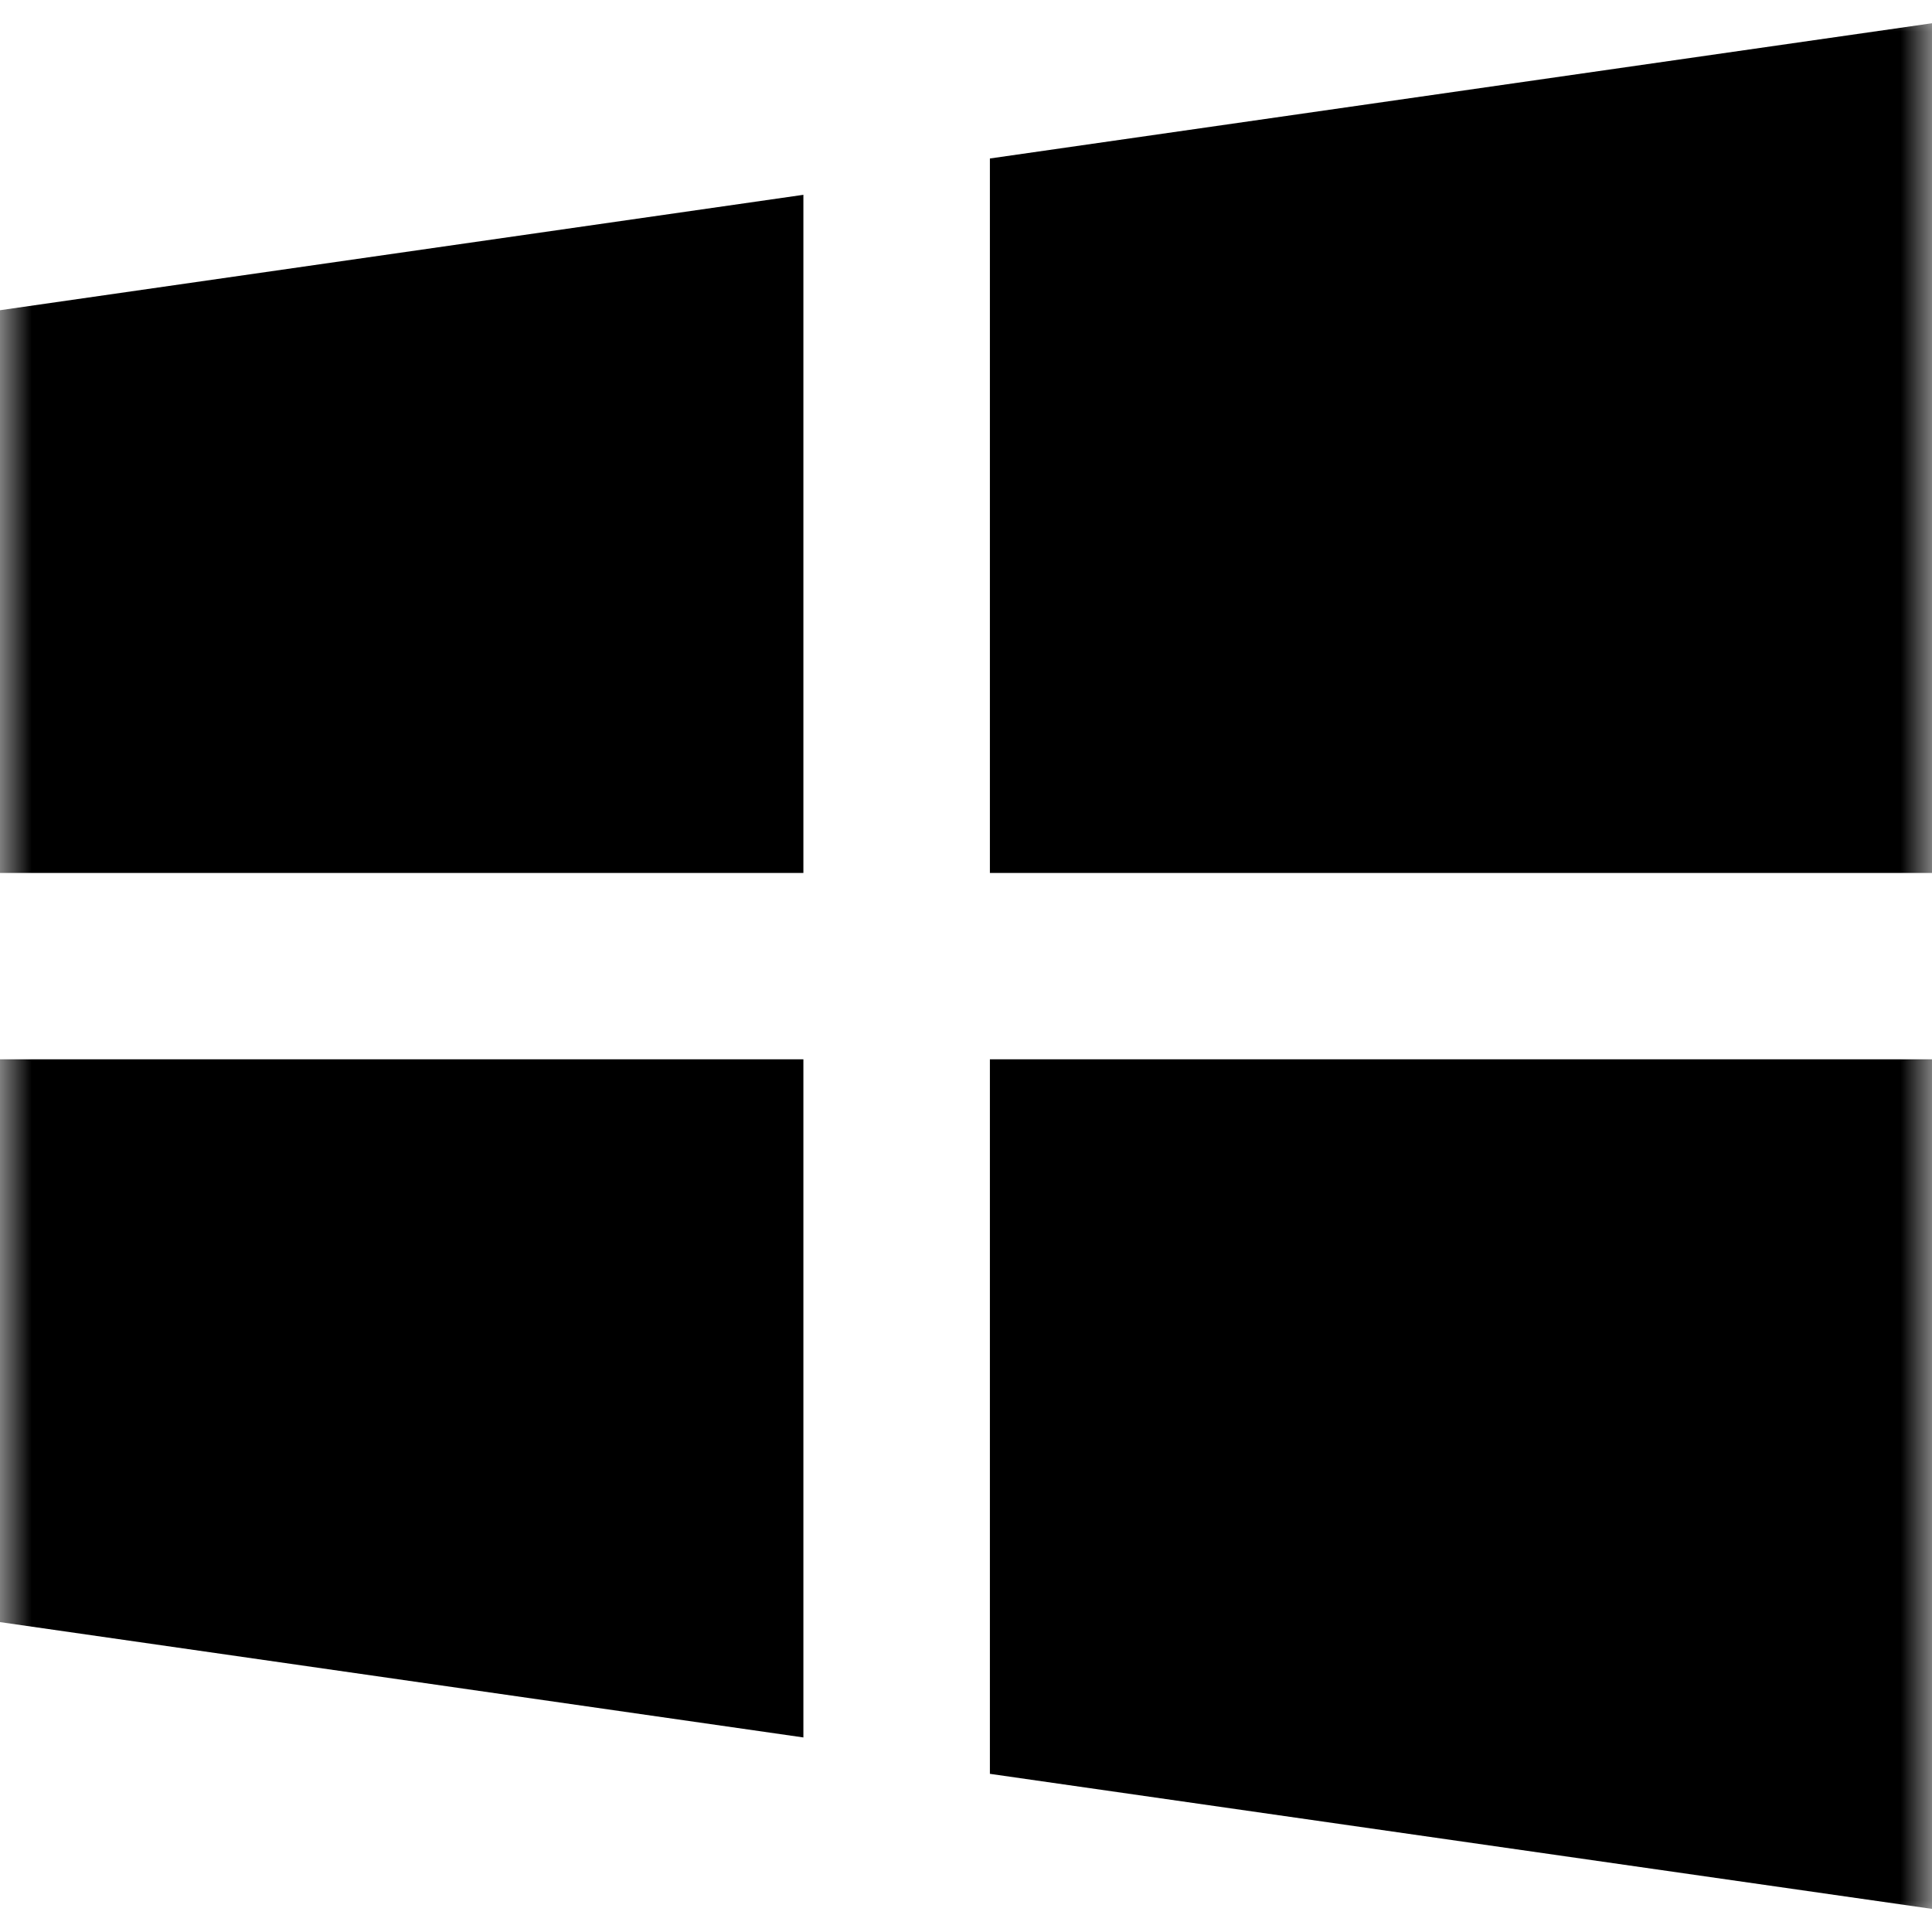 <svg width="30" height="30" viewBox="0 0 30 30" fill="none" xmlns="http://www.w3.org/2000/svg"><mask id="mask0_1778_1638" style="mask-type:luminance" maskUnits="userSpaceOnUse" x="0" y="0" width="30" height="30"><path d="M30 0H0V30H30V0Z" fill="white"/></mask><g mask="url(#mask0_1778_1638)"><path d="M0 16.449V25.188L12.475 26.979V16.449H0Z" fill="black"/><path d="M12.475 3.025L0 4.817V13.555H12.475V3.025Z" fill="black"/><path d="M30 13.555V0.361L15.371 2.461V13.555H30Z" fill="black"/><path d="M15.371 27.544L30 29.641V16.449H15.371V27.544Z" fill="black"/></g></svg>